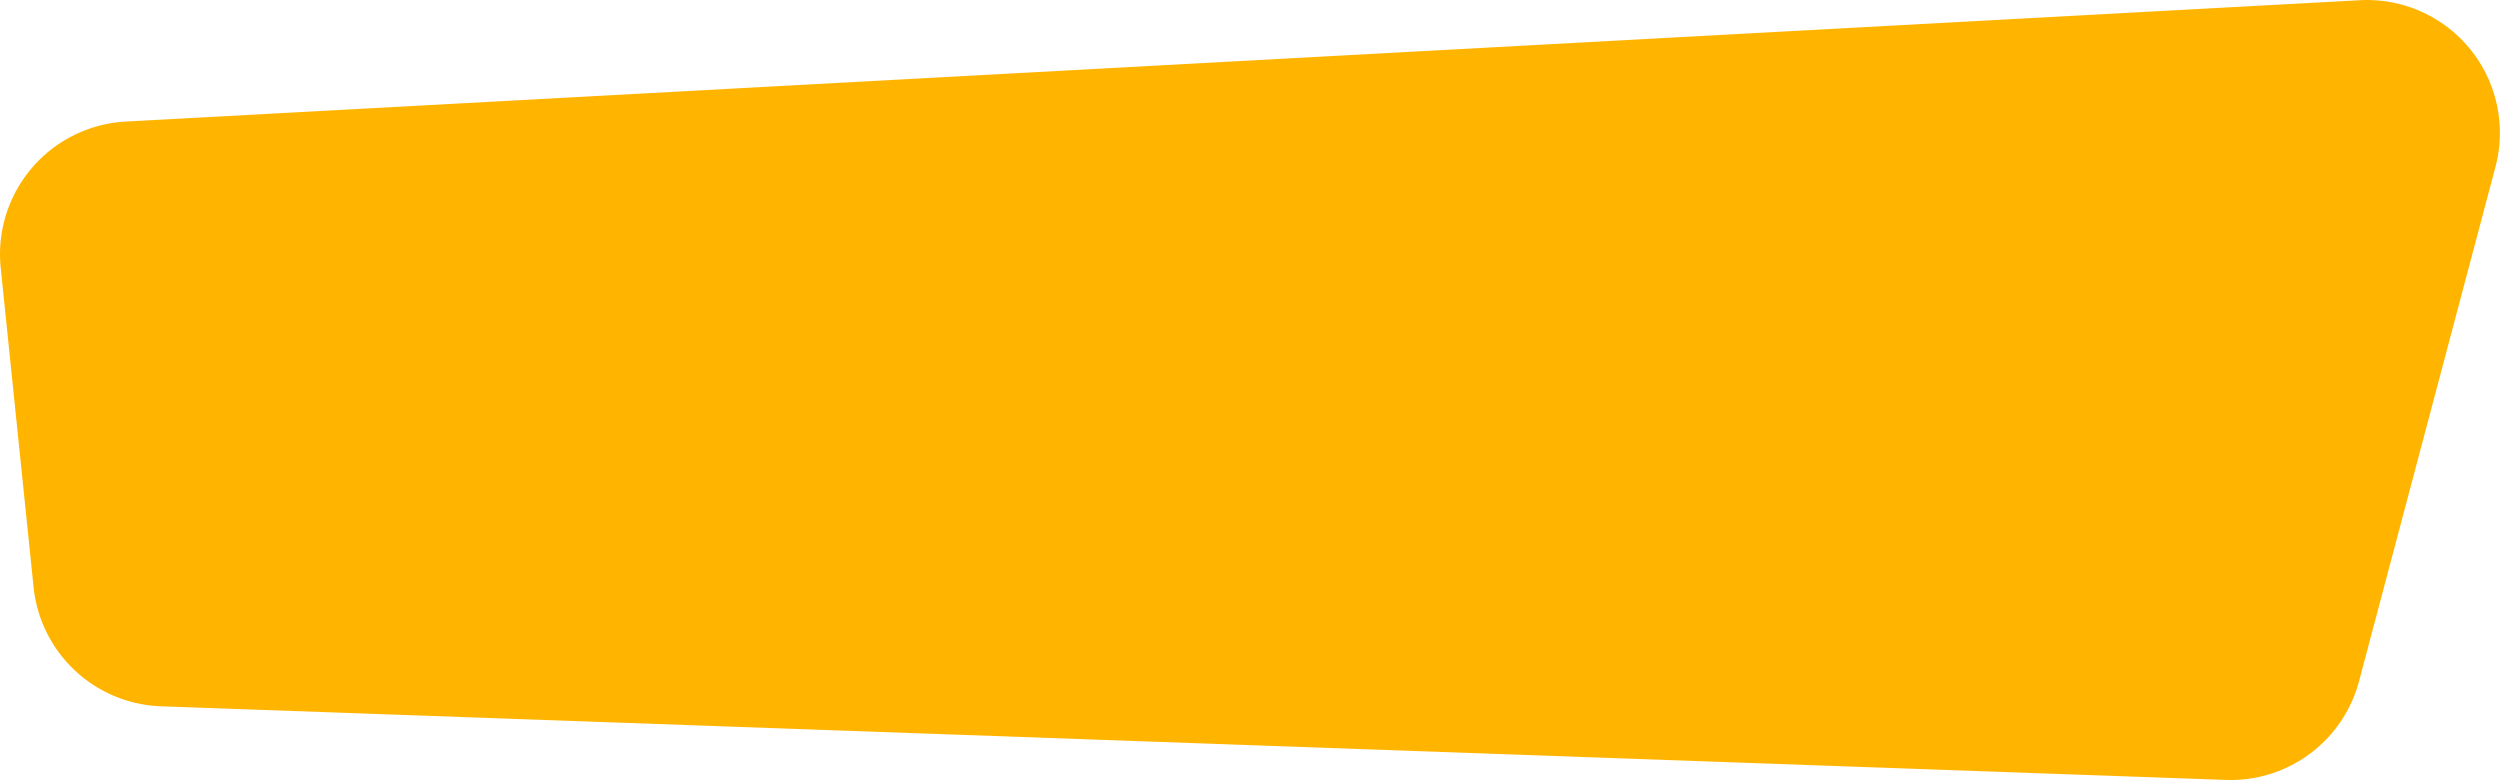 <?xml version="1.0" encoding="UTF-8"?> <svg xmlns="http://www.w3.org/2000/svg" id="Слой_1" data-name="Слой 1" viewBox="0 0 559.93 174.7"> <defs> <style>.cls-1{fill:#ffb400;}</style> </defs> <path class="cls-1" d="M498.53,174.68,36.06,158.19A29.76,29.76,0,0,1,7.52,131.5L.16,60a29.77,29.77,0,0,1,28-32.77L528.53.05a29.76,29.76,0,0,1,30.38,37.34L528.36,152.57A29.76,29.76,0,0,1,498.53,174.68Z"></path> </svg> 